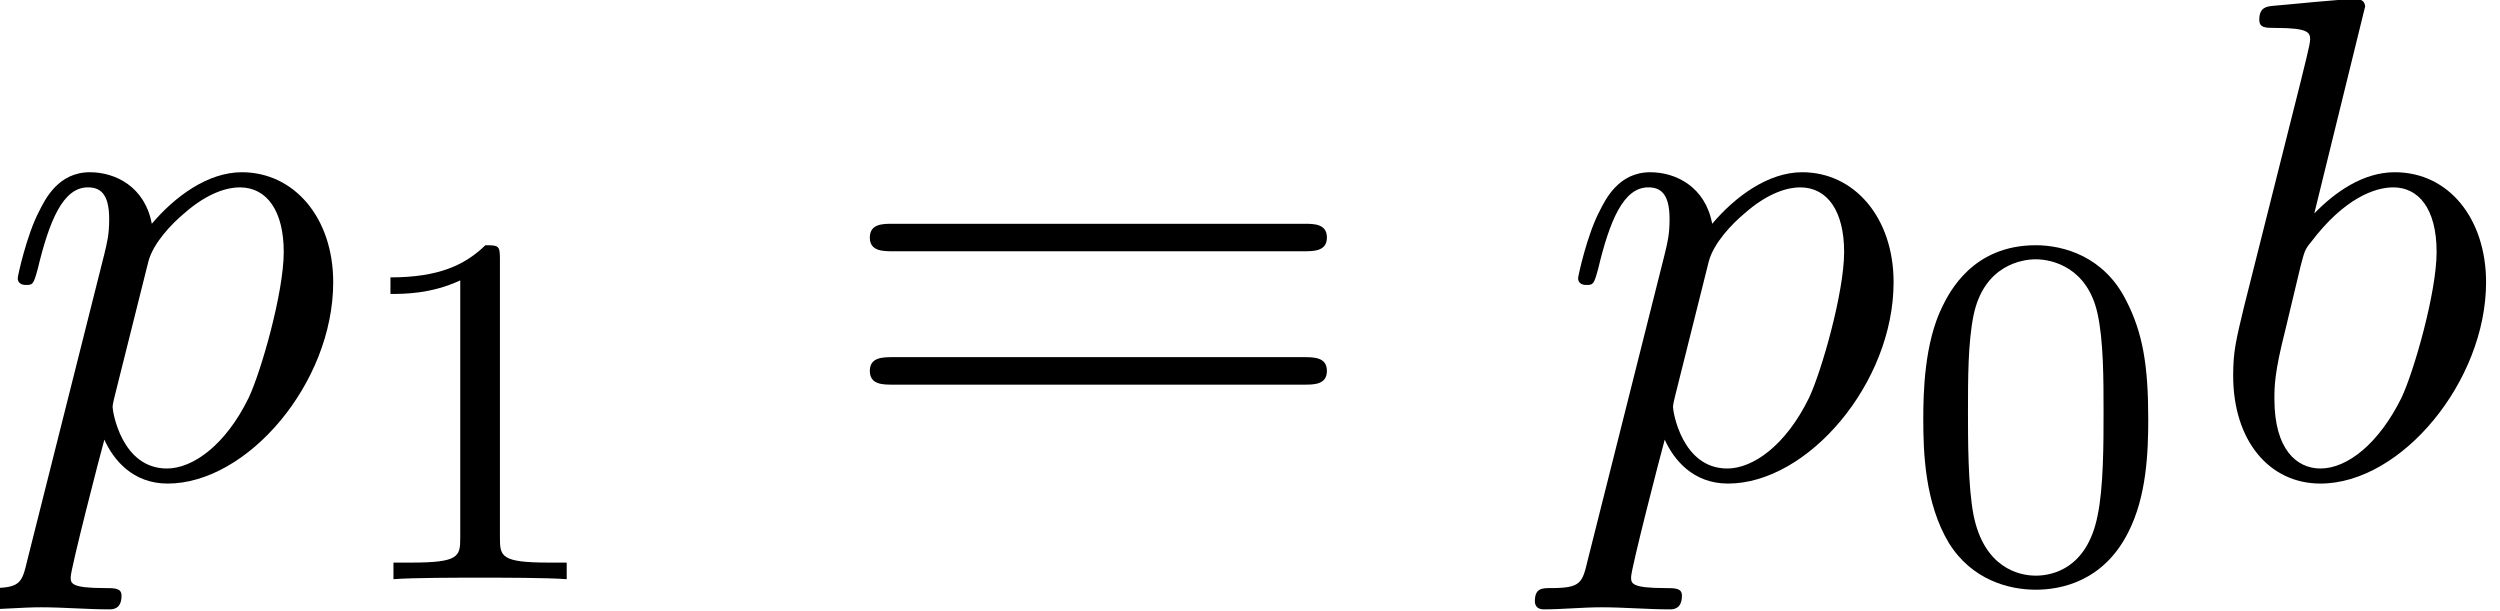 <?xml version='1.0' encoding='ISO-8859-1'?>
<!DOCTYPE svg PUBLIC "-//W3C//DTD SVG 1.1//EN" "http://www.w3.org/Graphics/SVG/1.1/DTD/svg11.dtd">
<!-- This file was generated by dvisvgm 1.2.2 (x86_64-unknown-linux-gnu) -->
<!-- Mon Jan 13 10:35:55 2014 -->
<svg height='9.697pt' version='1.1' viewBox='213.291 74.716 39.669 9.697' width='39.669pt' xmlns='http://www.w3.org/2000/svg' xmlns:xlink='http://www.w3.org/1999/xlink'>
<defs>
<path d='M2.617 -7.479C2.617 -7.49 2.617 -7.599 2.475 -7.599C2.223 -7.599 1.423 -7.512 1.139 -7.49C1.051 -7.479 0.931 -7.468 0.931 -7.271C0.931 -7.139 1.029 -7.139 1.194 -7.139C1.719 -7.139 1.741 -7.063 1.741 -6.953C1.741 -6.877 1.643 -6.504 1.588 -6.274L0.69 -2.705C0.558 -2.157 0.515 -1.982 0.515 -1.599C0.515 -0.558 1.095 0.12 1.905 0.12C3.197 0.12 4.544 -1.511 4.544 -3.088C4.544 -4.084 3.964 -4.84 3.088 -4.84C2.584 -4.84 2.135 -4.522 1.807 -4.183L2.617 -7.479ZM1.588 -3.34C1.653 -3.581 1.653 -3.603 1.752 -3.723C2.289 -4.435 2.781 -4.599 3.066 -4.599C3.46 -4.599 3.756 -4.271 3.756 -3.57C3.756 -2.924 3.394 -1.664 3.197 -1.248C2.836 -0.515 2.332 -0.12 1.905 -0.12C1.533 -0.12 1.172 -0.416 1.172 -1.226C1.172 -1.434 1.172 -1.643 1.347 -2.332L1.588 -3.34Z' id='g0-98'/>
<path d='M0.493 1.336C0.405 1.708 0.383 1.785 -0.099 1.785C-0.23 1.785 -0.35 1.785 -0.35 1.993C-0.35 2.08 -0.296 2.124 -0.208 2.124C0.088 2.124 0.405 2.091 0.712 2.091C1.073 2.091 1.445 2.124 1.796 2.124C1.851 2.124 1.993 2.124 1.993 1.905C1.993 1.785 1.883 1.785 1.73 1.785C1.183 1.785 1.183 1.708 1.183 1.61C1.183 1.478 1.643 -0.307 1.719 -0.58C1.861 -0.263 2.168 0.12 2.727 0.12C3.997 0.12 5.365 -1.478 5.365 -3.088C5.365 -4.117 4.741 -4.84 3.909 -4.84C3.362 -4.84 2.836 -4.446 2.475 -4.019C2.365 -4.61 1.894 -4.84 1.489 -4.84C0.986 -4.84 0.777 -4.413 0.679 -4.216C0.482 -3.843 0.339 -3.186 0.339 -3.154C0.339 -3.044 0.449 -3.044 0.471 -3.044C0.58 -3.044 0.591 -3.055 0.657 -3.296C0.843 -4.073 1.062 -4.599 1.456 -4.599C1.643 -4.599 1.796 -4.511 1.796 -4.095C1.796 -3.843 1.763 -3.723 1.719 -3.537L0.493 1.336ZM2.42 -3.416C2.497 -3.712 2.792 -4.019 2.989 -4.183C3.373 -4.522 3.69 -4.599 3.876 -4.599C4.314 -4.599 4.577 -4.216 4.577 -3.57S4.216 -1.664 4.019 -1.248C3.646 -0.482 3.121 -0.12 2.716 -0.12C1.993 -0.12 1.851 -1.029 1.851 -1.095C1.851 -1.117 1.851 -1.139 1.883 -1.27L2.42 -3.416Z' id='g0-112'/>
<path d='M3.912 -2.552C3.912 -3.408 3.824 -3.928 3.56 -4.44C3.208 -5.144 2.56 -5.32 2.12 -5.32C1.112 -5.32 0.744 -4.568 0.632 -4.344C0.344 -3.76 0.328 -2.968 0.328 -2.552C0.328 -2.024 0.352 -1.216 0.736 -0.576C1.104 0.016 1.696 0.168 2.12 0.168C2.504 0.168 3.192 0.048 3.592 -0.744C3.888 -1.32 3.912 -2.032 3.912 -2.552ZM2.12 -0.056C1.848 -0.056 1.296 -0.184 1.128 -1.024C1.04 -1.48 1.04 -2.232 1.04 -2.648C1.04 -3.2 1.04 -3.76 1.128 -4.2C1.296 -5.016 1.92 -5.096 2.12 -5.096C2.392 -5.096 2.944 -4.96 3.104 -4.232C3.2 -3.792 3.2 -3.192 3.2 -2.648C3.2 -2.176 3.2 -1.456 3.104 -1.008C2.936 -0.168 2.384 -0.056 2.12 -0.056Z' id='g1-48'/>
<path d='M2.512 -5.096C2.512 -5.312 2.496 -5.32 2.28 -5.32C1.952 -5 1.528 -4.808 0.768 -4.808V-4.544C0.984 -4.544 1.416 -4.544 1.88 -4.76V-0.656C1.88 -0.36 1.856 -0.264 1.096 -0.264H0.816V0C1.144 -0.024 1.832 -0.024 2.192 -0.024S3.248 -0.024 3.576 0V-0.264H3.296C2.536 -0.264 2.512 -0.36 2.512 -0.656V-5.096Z' id='g1-49'/>
<path d='M7.523 -3.581C7.687 -3.581 7.895 -3.581 7.895 -3.8S7.687 -4.019 7.534 -4.019H0.975C0.821 -4.019 0.613 -4.019 0.613 -3.8S0.821 -3.581 0.986 -3.581H7.523ZM7.534 -1.456C7.687 -1.456 7.895 -1.456 7.895 -1.675S7.687 -1.894 7.523 -1.894H0.986C0.821 -1.894 0.613 -1.894 0.613 -1.675S0.821 -1.456 0.975 -1.456H7.534Z' id='g2-61'/>
</defs>
<g id='page1' transform='matrix(0.996 0 0 0.996 0 0)'>
<use x='214.091' xlink:href='#g0-112' y='82.6'/>
<use x='219.6' xlink:href='#g1-49' y='84.243'/>
<use x='227.392' xlink:href='#g2-61' y='82.6'/>
<use x='238.95' xlink:href='#g0-112' y='82.6'/>
<use x='244.46' xlink:href='#g1-48' y='84.243'/>
<use x='249.21' xlink:href='#g0-98' y='82.6'/>
</g>
</svg>
<!--Rendered by QuickLaTeX.com-->